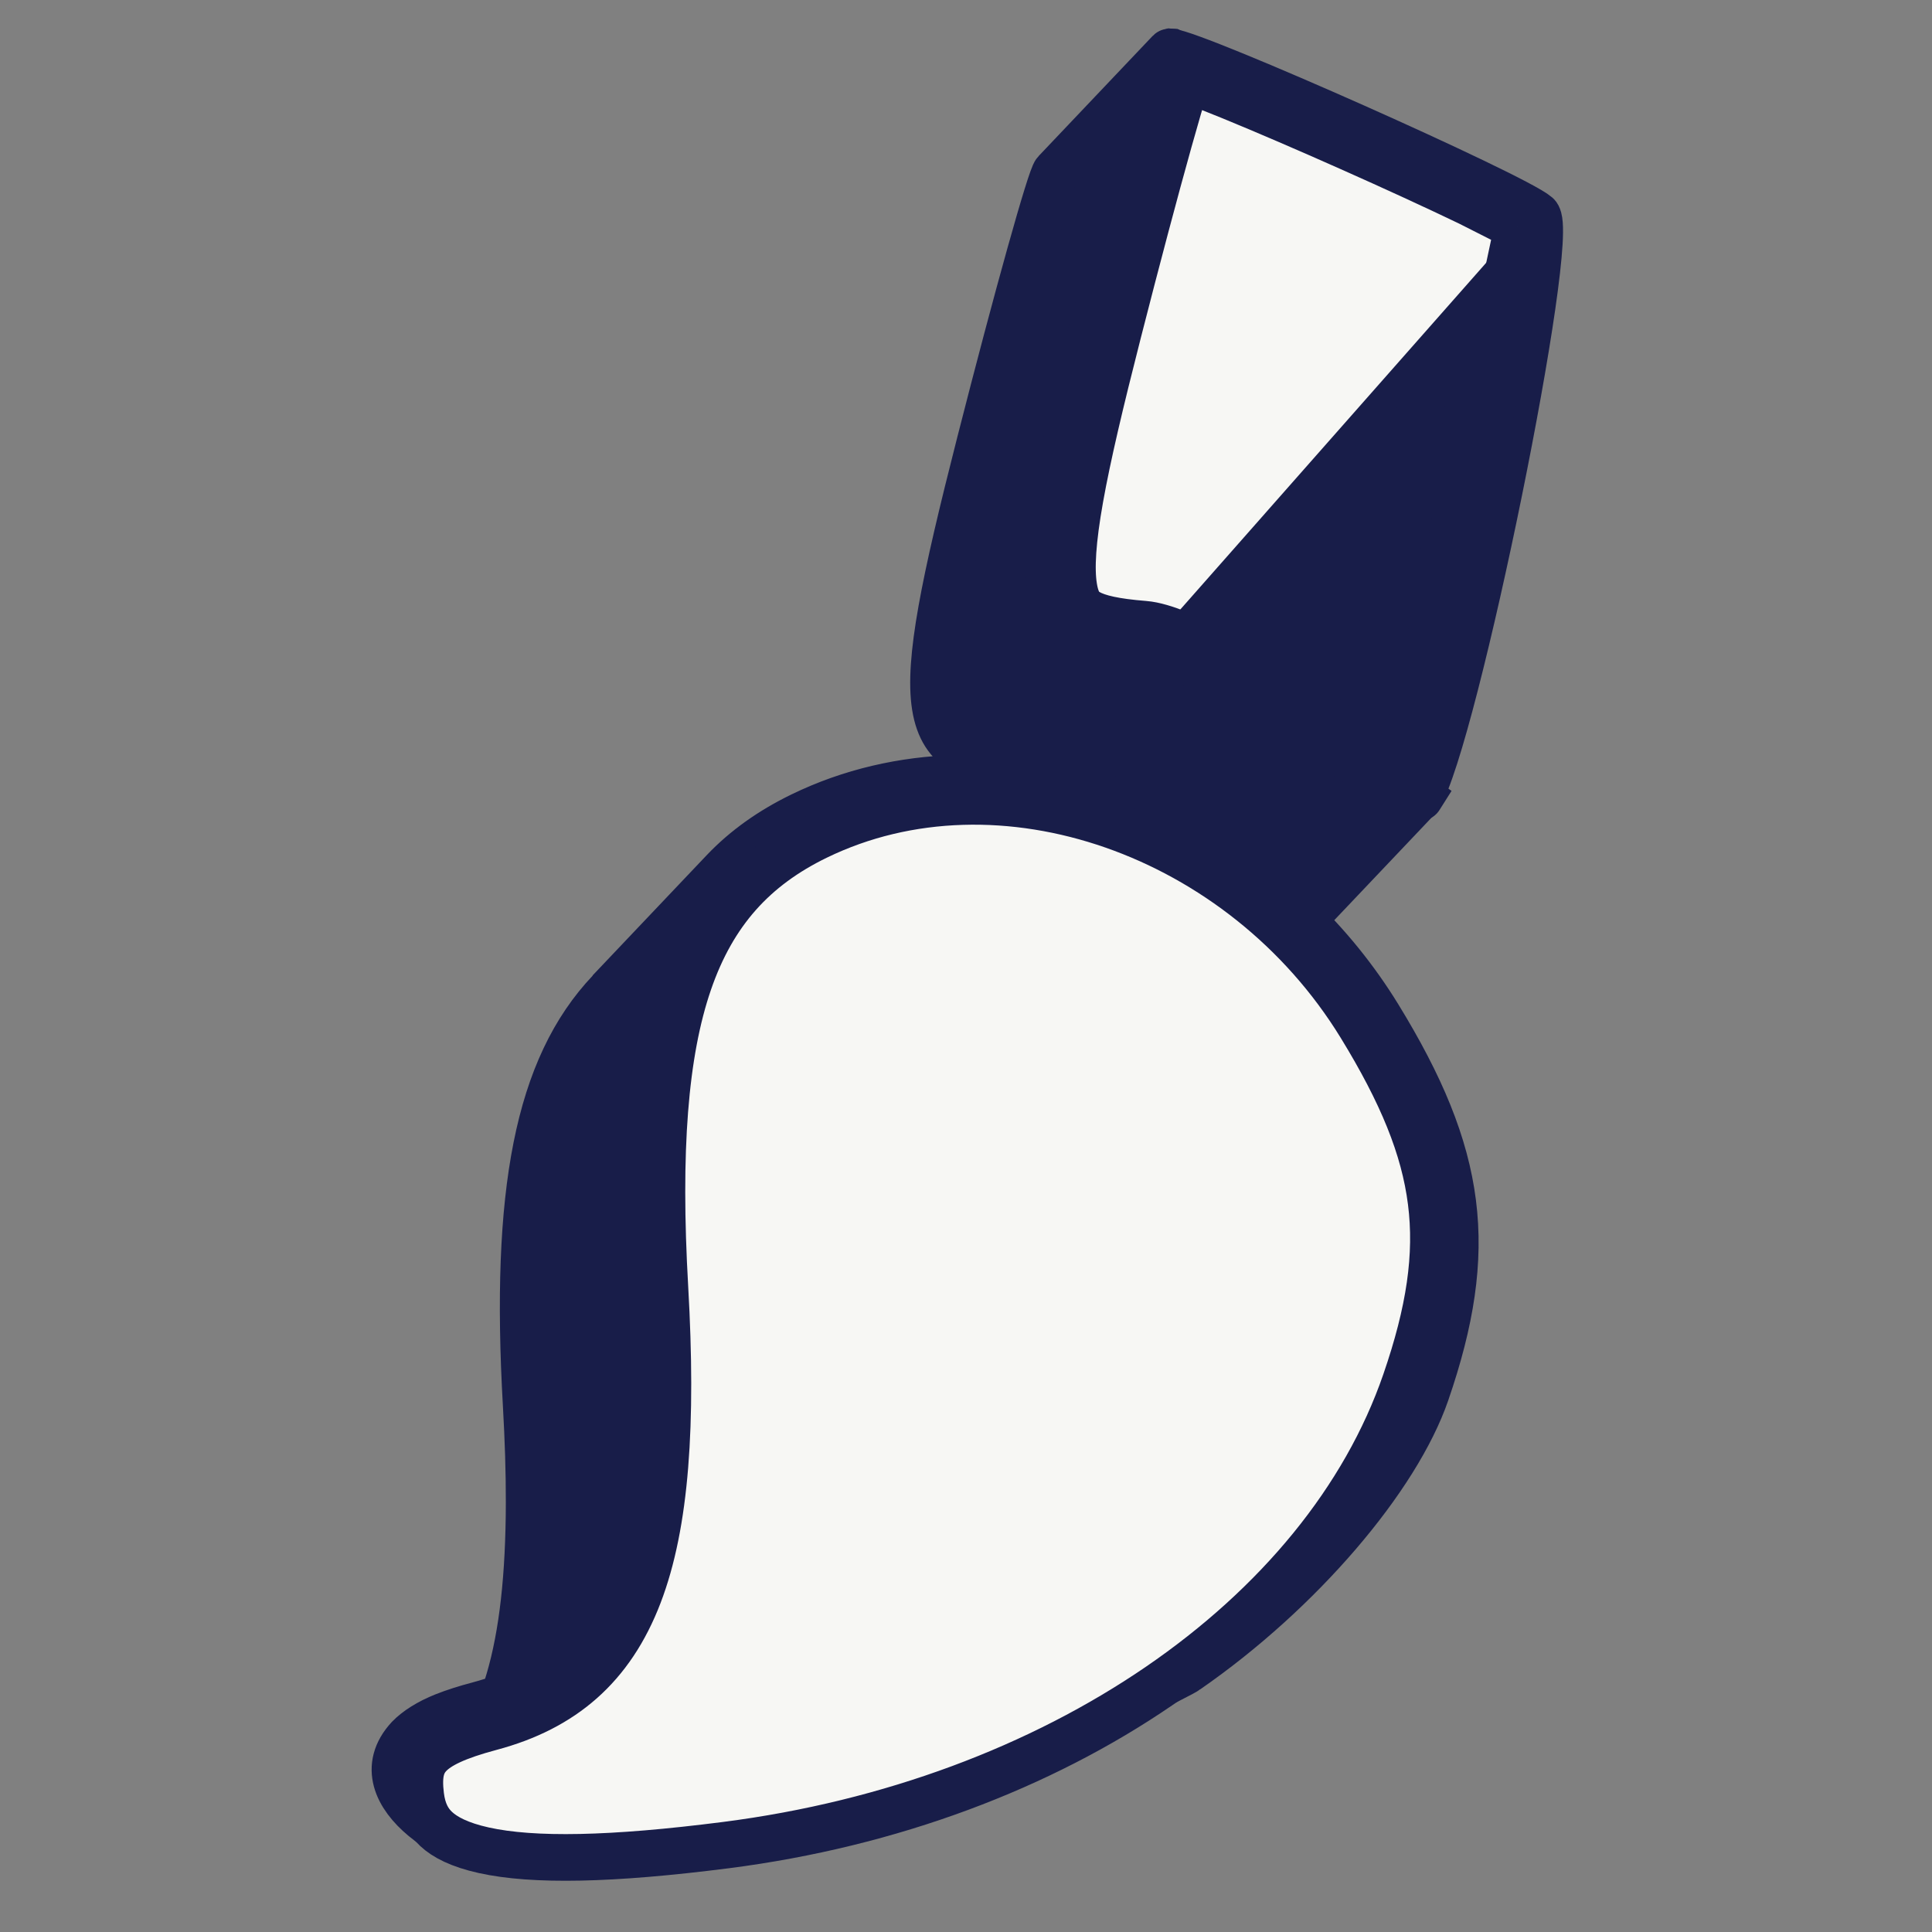 <?xml version="1.0" encoding="UTF-8"?> <svg xmlns="http://www.w3.org/2000/svg" width="54" height="54" viewBox="0 0 54 54" fill="none"><rect x="0" y="0" width="54" height="54" fill="#808080" stroke="none"/><path fill-rule="evenodd" clip-rule="evenodd" d="M31.487 5.529C31.207 6.575 30.896 7.763 30.575 9.021C28.587 16.815 28.749 17.833 32.016 18.093C32.698 18.147 34.665 19.16 36.388 20.345C36.885 20.688 37.362 21.004 37.789 21.277C38.927 16.539 40.168 9.721 39.775 9.373C39.323 8.974 34.358 6.713 31.487 5.529Z" fill="#181D49"></path><path d="M29.829 48.397L33.171 46.685C33.082 46.781 29.921 48.303 29.829 48.397Z" fill="#181D49"></path><path fill-rule="evenodd" clip-rule="evenodd" d="M39.653 22.285L39.654 22.284L39.656 22.282C40.656 20.676 43.532 6.521 42.961 6.015C42.347 5.473 33.417 1.499 32.699 1.449C32.699 1.449 32.694 1.45 32.691 1.453L32.681 1.464C32.683 1.461 32.685 1.458 32.687 1.456L29.503 4.811C29.369 4.937 28.431 8.291 27.389 12.378C25.401 20.173 25.563 21.191 28.829 21.451C29.259 21.485 30.198 21.899 31.265 22.497C28.323 21.448 25.133 21.465 22.403 22.793C21.549 23.209 20.825 23.72 20.223 24.354L17.037 27.712C17.101 27.644 17.167 27.578 17.234 27.513L17.045 27.712C15.029 29.834 14.37 33.334 14.707 39.26C14.763 40.245 14.792 41.154 14.79 41.995C14.79 42.254 14.787 42.506 14.78 42.752C14.732 44.687 14.506 46.224 14.076 47.431C13.858 47.513 13.63 47.586 13.391 47.65C13.013 47.75 12.689 47.853 12.411 47.964C11.985 48.134 11.647 48.349 11.428 48.574C9.947 50.172 13.107 51.912 14.076 51.657C15.741 50.988 12.42 49.982 12.892 49.465L13.009 49.342C12.974 49.383 12.938 49.424 12.901 49.465L16.087 46.107C17.69 44.354 18.196 41.204 17.894 35.902C17.643 31.509 17.941 28.449 18.933 26.295C19.026 26.246 19.12 26.198 19.216 26.151C24.619 23.522 31.819 26.03 35.339 31.767C37.723 35.653 38.057 38.278 36.675 42.288C35.963 44.355 34.762 44.974 33.171 46.685C36.348 44.486 39.042 41.31 39.862 38.93C41.243 34.92 40.91 32.295 38.526 28.409C37.881 27.359 37.113 26.416 36.255 25.594C36.372 25.645 36.445 25.663 36.465 25.643L36.472 25.636L36.469 25.639L36.468 25.642L39.653 22.285ZM31.487 5.529C31.207 6.575 30.896 7.763 30.575 9.021C28.587 16.815 28.749 17.833 32.016 18.093C32.698 18.147 34.665 19.16 36.388 20.345C36.885 20.688 37.362 21.004 37.789 21.277C38.927 16.539 40.168 9.721 39.775 9.373C39.323 8.974 34.358 6.713 31.487 5.529Z" fill="#181D49"></path><path d="M33.171 46.685C34.762 44.974 35.963 44.355 36.675 42.288C38.057 38.278 37.723 35.653 35.339 31.767C31.819 26.03 24.619 23.522 19.216 26.151C19.12 26.198 19.026 26.246 18.933 26.295C17.941 28.449 17.643 31.509 17.894 35.902C18.196 41.204 17.69 44.354 16.087 46.107L12.901 49.465C12.938 49.424 12.974 49.383 13.009 49.342L12.892 49.465C12.42 49.982 15.741 50.988 14.076 51.657C13.107 51.912 9.947 50.172 11.428 48.574C11.647 48.349 11.985 48.134 12.411 47.964C12.689 47.853 13.013 47.75 13.391 47.65C13.63 47.586 13.858 47.513 14.076 47.431C14.506 46.224 14.732 44.687 14.78 42.752C14.787 42.506 14.79 42.254 14.79 41.995C14.792 41.154 14.763 40.245 14.707 39.26C14.37 33.334 15.029 29.834 17.045 27.712L17.234 27.513C17.167 27.578 17.101 27.644 17.037 27.712L20.223 24.354C20.825 23.72 21.549 23.209 22.403 22.793C25.133 21.465 28.323 21.448 31.265 22.497C30.198 21.899 29.259 21.485 28.829 21.451C25.563 21.191 25.401 20.173 27.389 12.378C28.431 8.291 29.369 4.937 29.503 4.811L32.687 1.456C32.685 1.458 32.683 1.461 32.681 1.464L32.691 1.453C32.694 1.45 32.699 1.449 32.699 1.449C33.417 1.499 42.347 5.473 42.961 6.015C43.532 6.521 40.656 20.676 39.656 22.282L39.654 22.284L39.653 22.285L36.468 25.642L36.469 25.639L36.472 25.636L36.465 25.643C36.445 25.663 36.372 25.645 36.255 25.594C37.113 26.416 37.881 27.359 38.526 28.409C40.91 32.295 41.243 34.92 39.862 38.93C39.042 41.31 36.348 44.486 33.171 46.685ZM33.171 46.685L29.829 48.397C29.921 48.303 33.082 46.781 33.171 46.685ZM30.575 9.021C30.896 7.763 31.207 6.575 31.487 5.529C34.358 6.713 39.323 8.974 39.775 9.373C40.168 9.721 38.927 16.539 37.789 21.277C37.362 21.004 36.885 20.688 36.388 20.345C34.665 19.16 32.698 18.147 32.016 18.093C28.749 17.833 28.587 16.815 30.575 9.021Z" stroke="#181D49" stroke-width="1.304"></path><path d="M32.056 18.094C32.739 18.147 34.706 19.161 36.428 20.346C38.151 21.532 39.62 22.403 39.695 22.282L39.118 21.871L39.119 21.87M32.056 18.094L31.983 17.447M32.056 18.094L31.982 17.447C31.983 17.447 31.983 17.447 31.983 17.447M32.056 18.094C28.79 17.834 28.628 16.816 30.616 9.021C31.68 4.85 32.634 1.443 32.737 1.45L42.419 6.347M31.983 17.447C32.262 17.469 32.598 17.577 32.92 17.704C33.26 17.838 33.649 18.019 34.061 18.231C34.886 18.656 35.838 19.224 36.728 19.836L36.728 19.836C37.578 20.422 38.36 20.925 38.931 21.263C39.07 21.346 39.194 21.417 39.3 21.475M31.983 17.447C31.162 17.382 30.689 17.273 30.414 17.116C30.299 17.05 30.229 16.981 30.175 16.897C30.116 16.805 30.052 16.654 30.013 16.405C29.93 15.888 29.977 15.107 30.189 13.918C30.398 12.744 30.756 11.236 31.253 9.288C31.785 7.206 32.288 5.315 32.671 3.948C32.863 3.264 33.023 2.714 33.141 2.339C33.155 2.297 33.167 2.257 33.179 2.22C33.2 2.227 33.221 2.235 33.243 2.243C33.543 2.353 33.943 2.51 34.413 2.702C35.351 3.086 36.546 3.601 37.741 4.133C38.936 4.664 40.124 5.21 41.05 5.655C41.513 5.878 41.905 6.073 42.196 6.227C42.281 6.272 42.355 6.312 42.419 6.347M39.3 21.475C39.226 21.664 39.165 21.796 39.119 21.87M39.3 21.475C39.364 21.31 39.437 21.1 39.519 20.846C39.688 20.317 39.877 19.642 40.076 18.867C40.474 17.317 40.908 15.391 41.293 13.496C41.678 11.601 42.013 9.745 42.216 8.337C42.318 7.63 42.384 7.049 42.409 6.635C42.416 6.521 42.419 6.425 42.419 6.347M39.3 21.475C39.413 21.538 39.507 21.587 39.581 21.622C39.645 21.652 39.672 21.662 39.673 21.662C39.673 21.662 39.672 21.662 39.671 21.662L39.671 21.662C39.667 21.66 39.616 21.645 39.543 21.645C39.484 21.645 39.254 21.654 39.119 21.87M39.119 21.87L42.419 6.347M39.281 38.623L39.281 38.623C37.011 45.213 29.523 50.388 20.291 51.571C17.087 51.981 14.909 52.021 13.525 51.716C12.841 51.565 12.432 51.347 12.191 51.121C11.969 50.915 11.813 50.632 11.759 50.19C11.687 49.602 11.774 49.294 11.994 49.058C12.251 48.783 12.75 48.536 13.714 48.279C15.725 47.742 17.081 46.591 17.854 44.571C18.612 42.592 18.801 39.8 18.584 35.991C18.366 32.171 18.572 29.437 19.256 27.45C19.932 25.489 21.082 24.235 22.821 23.388C27.946 20.893 34.727 23.284 38.027 28.664C39.184 30.551 39.809 32.074 40 33.582C40.193 35.095 39.958 36.66 39.281 38.623Z" fill="#F7F7F4" stroke="#181D49" stroke-width="1.304"></path></svg> 